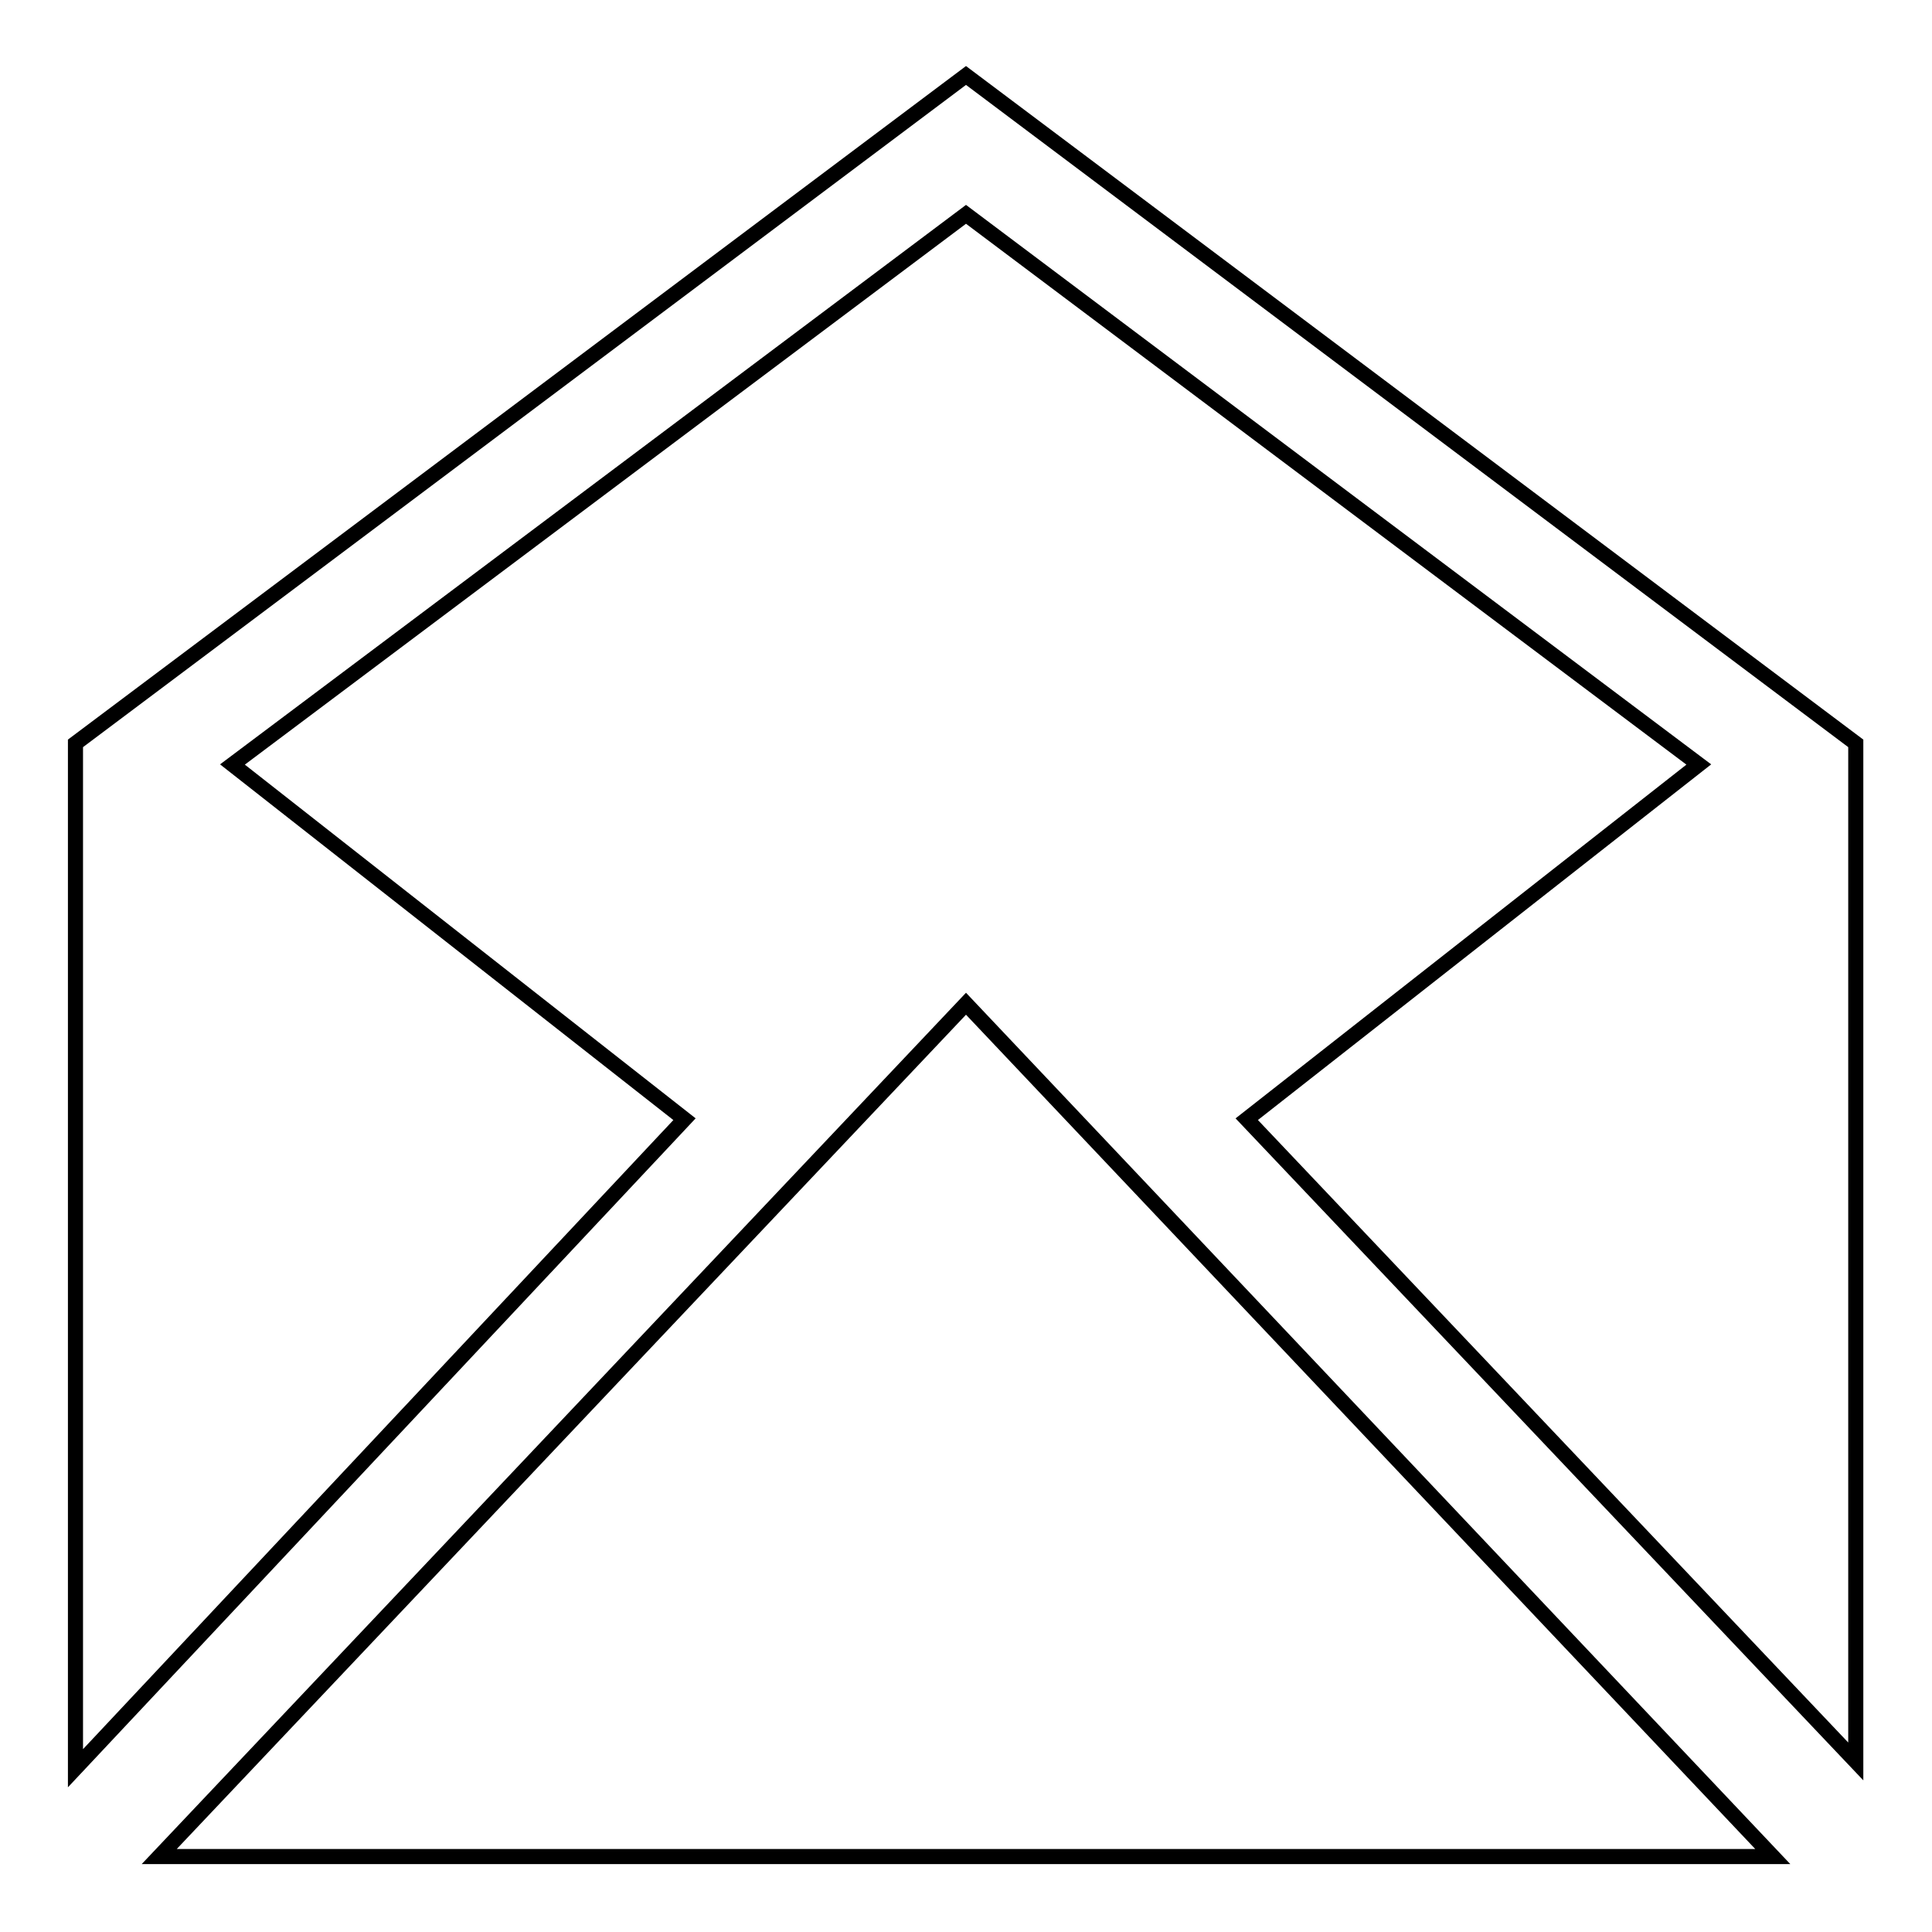 <?xml version="1.0" encoding="utf-8"?>
<!-- Svg Vector Icons : http://www.onlinewebfonts.com/icon -->
<!DOCTYPE svg PUBLIC "-//W3C//DTD SVG 1.1//EN" "http://www.w3.org/Graphics/SVG/1.1/DTD/svg11.dtd">
<svg version="1.1" xmlns="http://www.w3.org/2000/svg" xmlns:xlink="http://www.w3.org/1999/xlink" x="0px" y="0px" viewBox="0 0 256 256" enable-background="new 0 0 256 256" xml:space="preserve">
<g> <path stroke-width="2" fill-opacity="0" stroke="#000000"  d="M128,133l106.9,113H21.1L128,133L128,133z M128,10L10,98.5v135.8l80.7-86l-59.9-47L128,28.4l97.1,72.9 l-59.9,47l80.7,85.1V98.5L128,10L128,10z"/></g>
</svg>